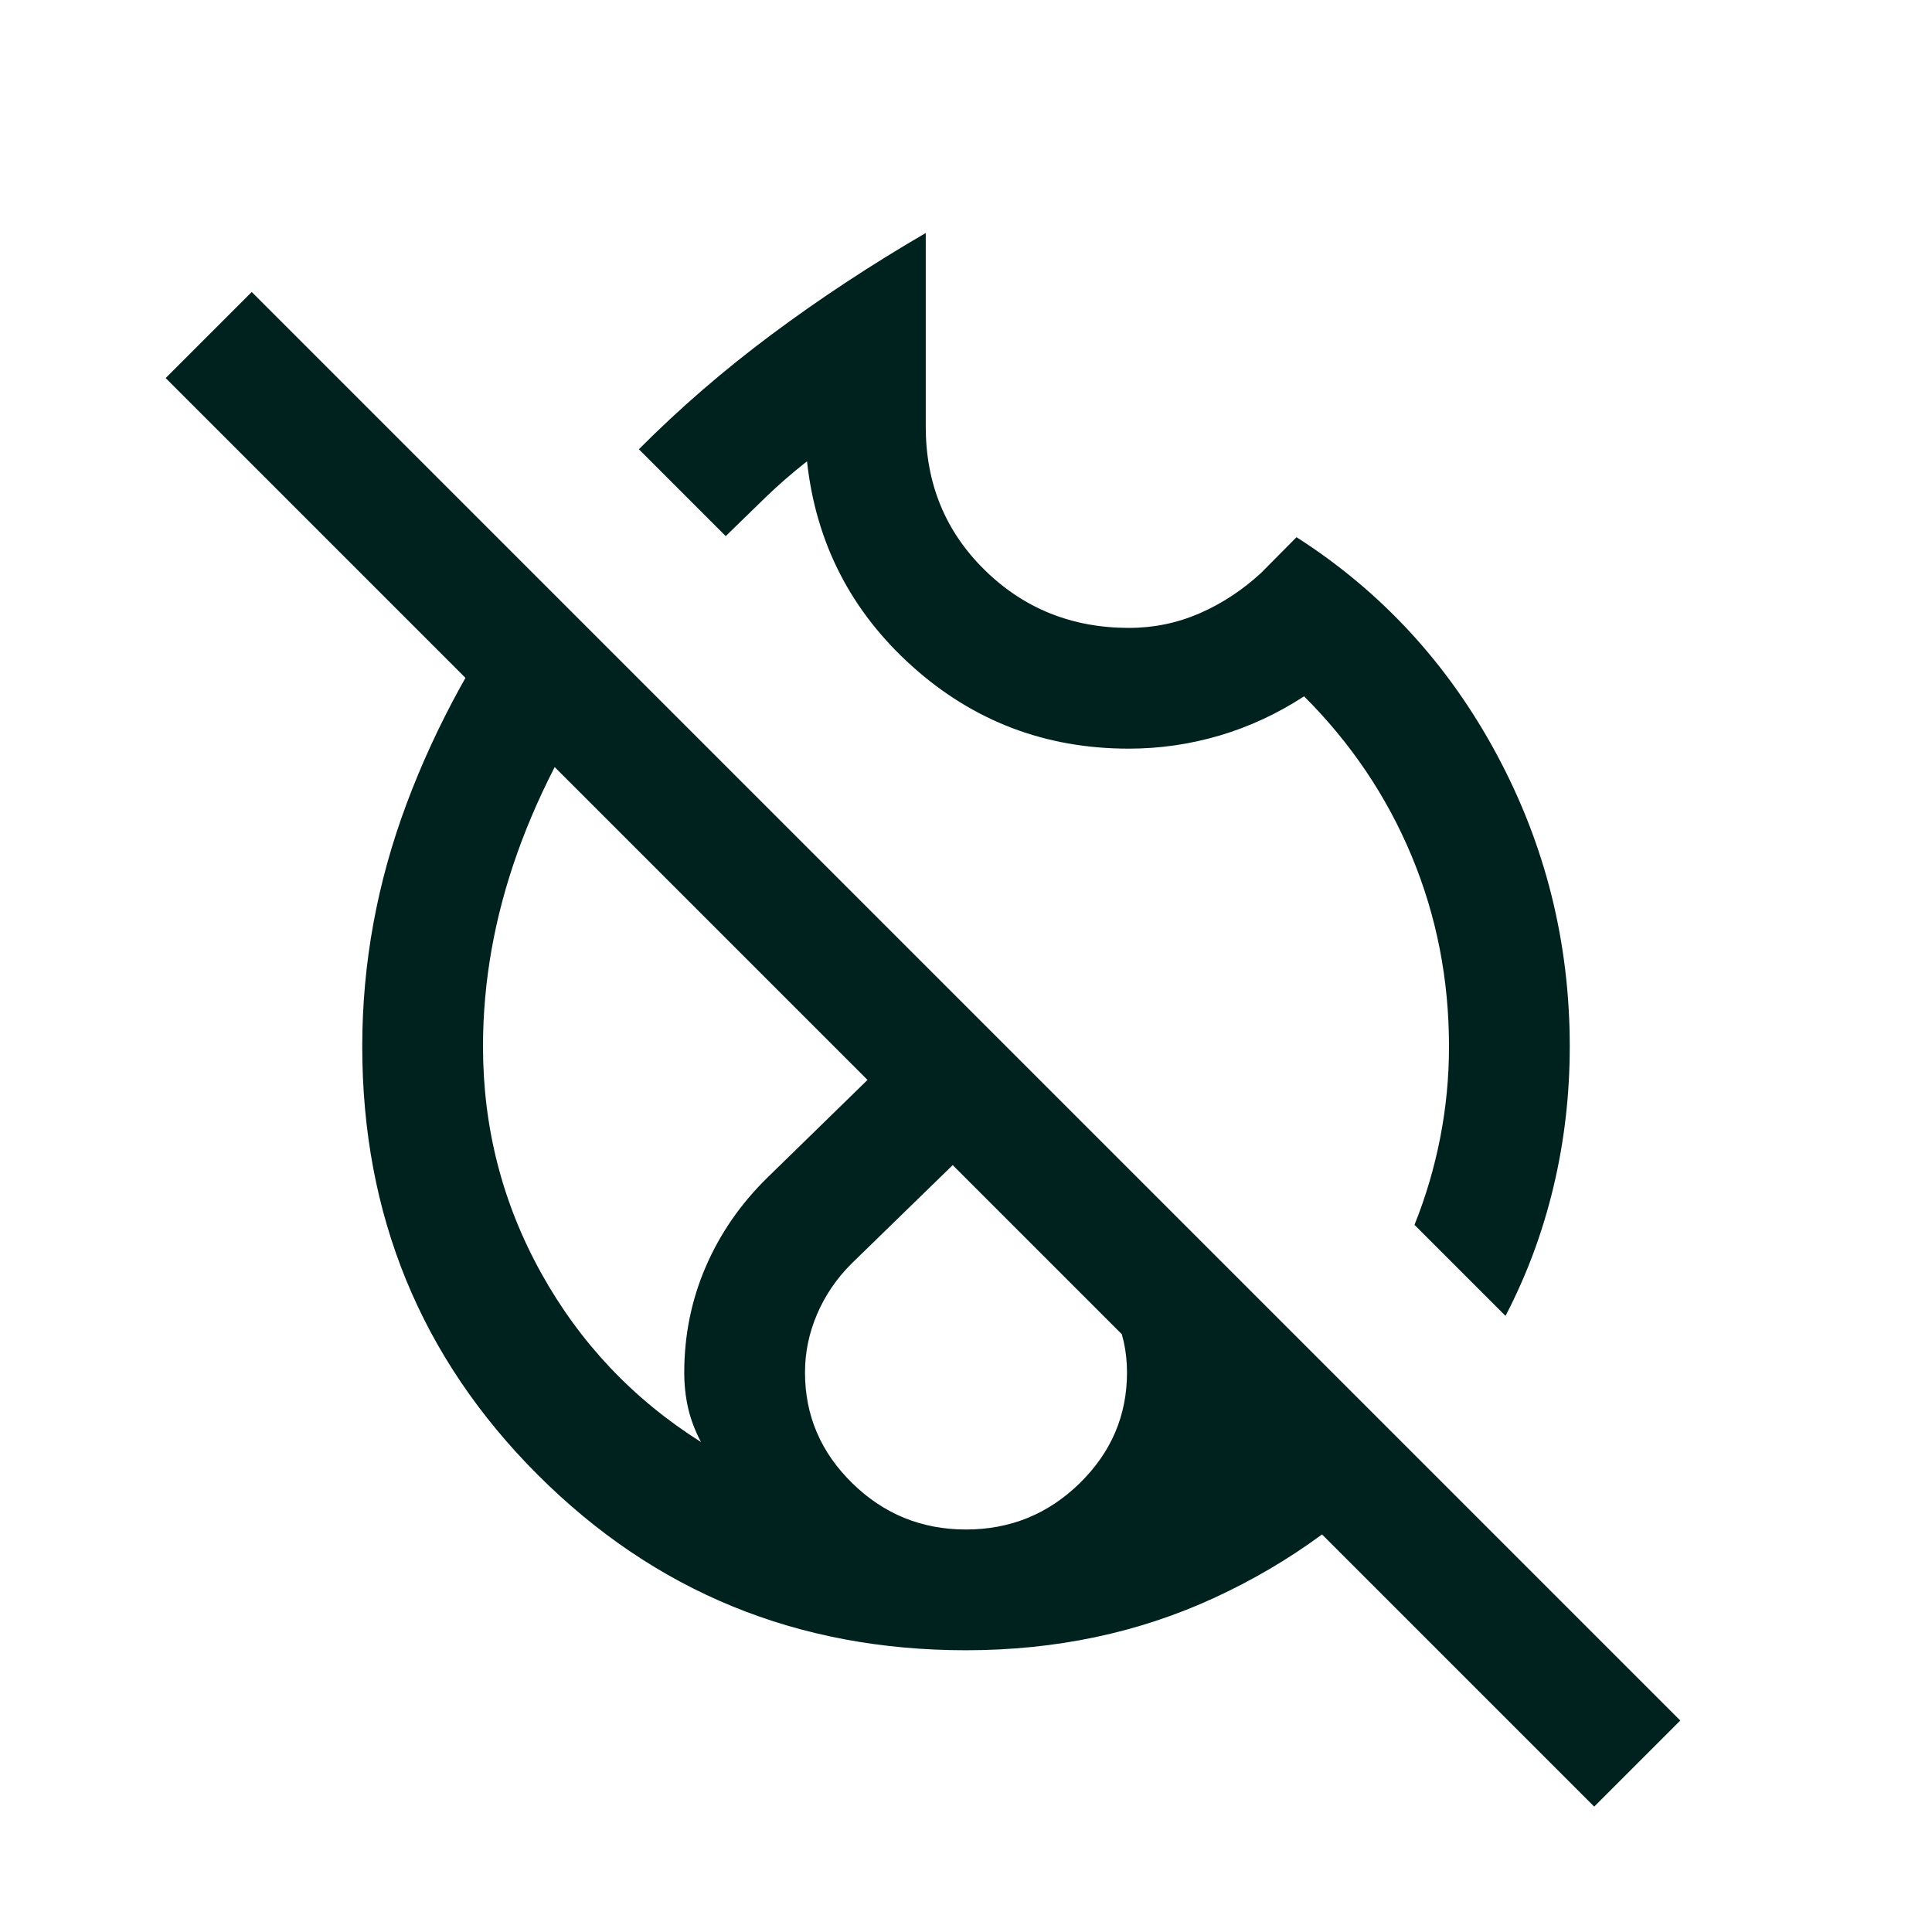 <?xml version="1.0" encoding="UTF-8"?>
<svg xmlns="http://www.w3.org/2000/svg" height="24px" viewBox="0 -960 960 960" width="24px" fill="#00221F">
  <path d="M480-460Zm0 0Zm0 0Zm0 0ZM792.15-62.31 82.31-772.15l42.77-42.77L480-460l354.92 354.92-42.77 42.77Zm-44.07-243.84-45.23-45.23q8.46-21.08 12.8-43.39Q720-417.08 720-440q0-50-18.5-94.5T648-614q-20 13-42.04 19.5t-45.08 6.5q-62.11 0-107.69-41-45.57-41-52.19-101.77-11.08 8.67-20.77 18.07-9.69 9.39-19.62 19.09l-43.15-43.16q30.39-30.54 66.12-57.15 35.73-26.62 76.42-50.31V-748q0 42.5 29.3 71.25T561-648q18.38 0 35.04-7.23 16.65-7.23 30.58-20.08l17.61-17.76q63.23 40.46 99.5 107.96T780-440q0 35.87-8.08 69.74-8.08 33.88-23.84 64.11ZM480-140q-125.62 0-212.81-87.19T180-440q0-61.69 22.04-120.65 22.04-58.96 62.73-113.96l43.15 43.15q-33.77 47.31-50.84 95.23Q240-488.31 240-440q0 60.46 28.89 112.54 28.88 52.08 79.42 84-4.46-8.46-6.39-16.89Q340-268.77 340-278q0-27.77 10.66-52.5 10.65-24.73 30.57-44.27l92.62-90.38 42.38 42.38L423-332q-11 11-17 25t-6 29q0 32 23.5 55t56.5 23q33 0 56.5-23t23.5-55q0-16-6.5-29.14-6.5-13.13-17.5-24.24l36-36 129.54 129.53q-41.54 45.7-98.08 71.77Q546.92-140 480-140Z"></path>
</svg>
